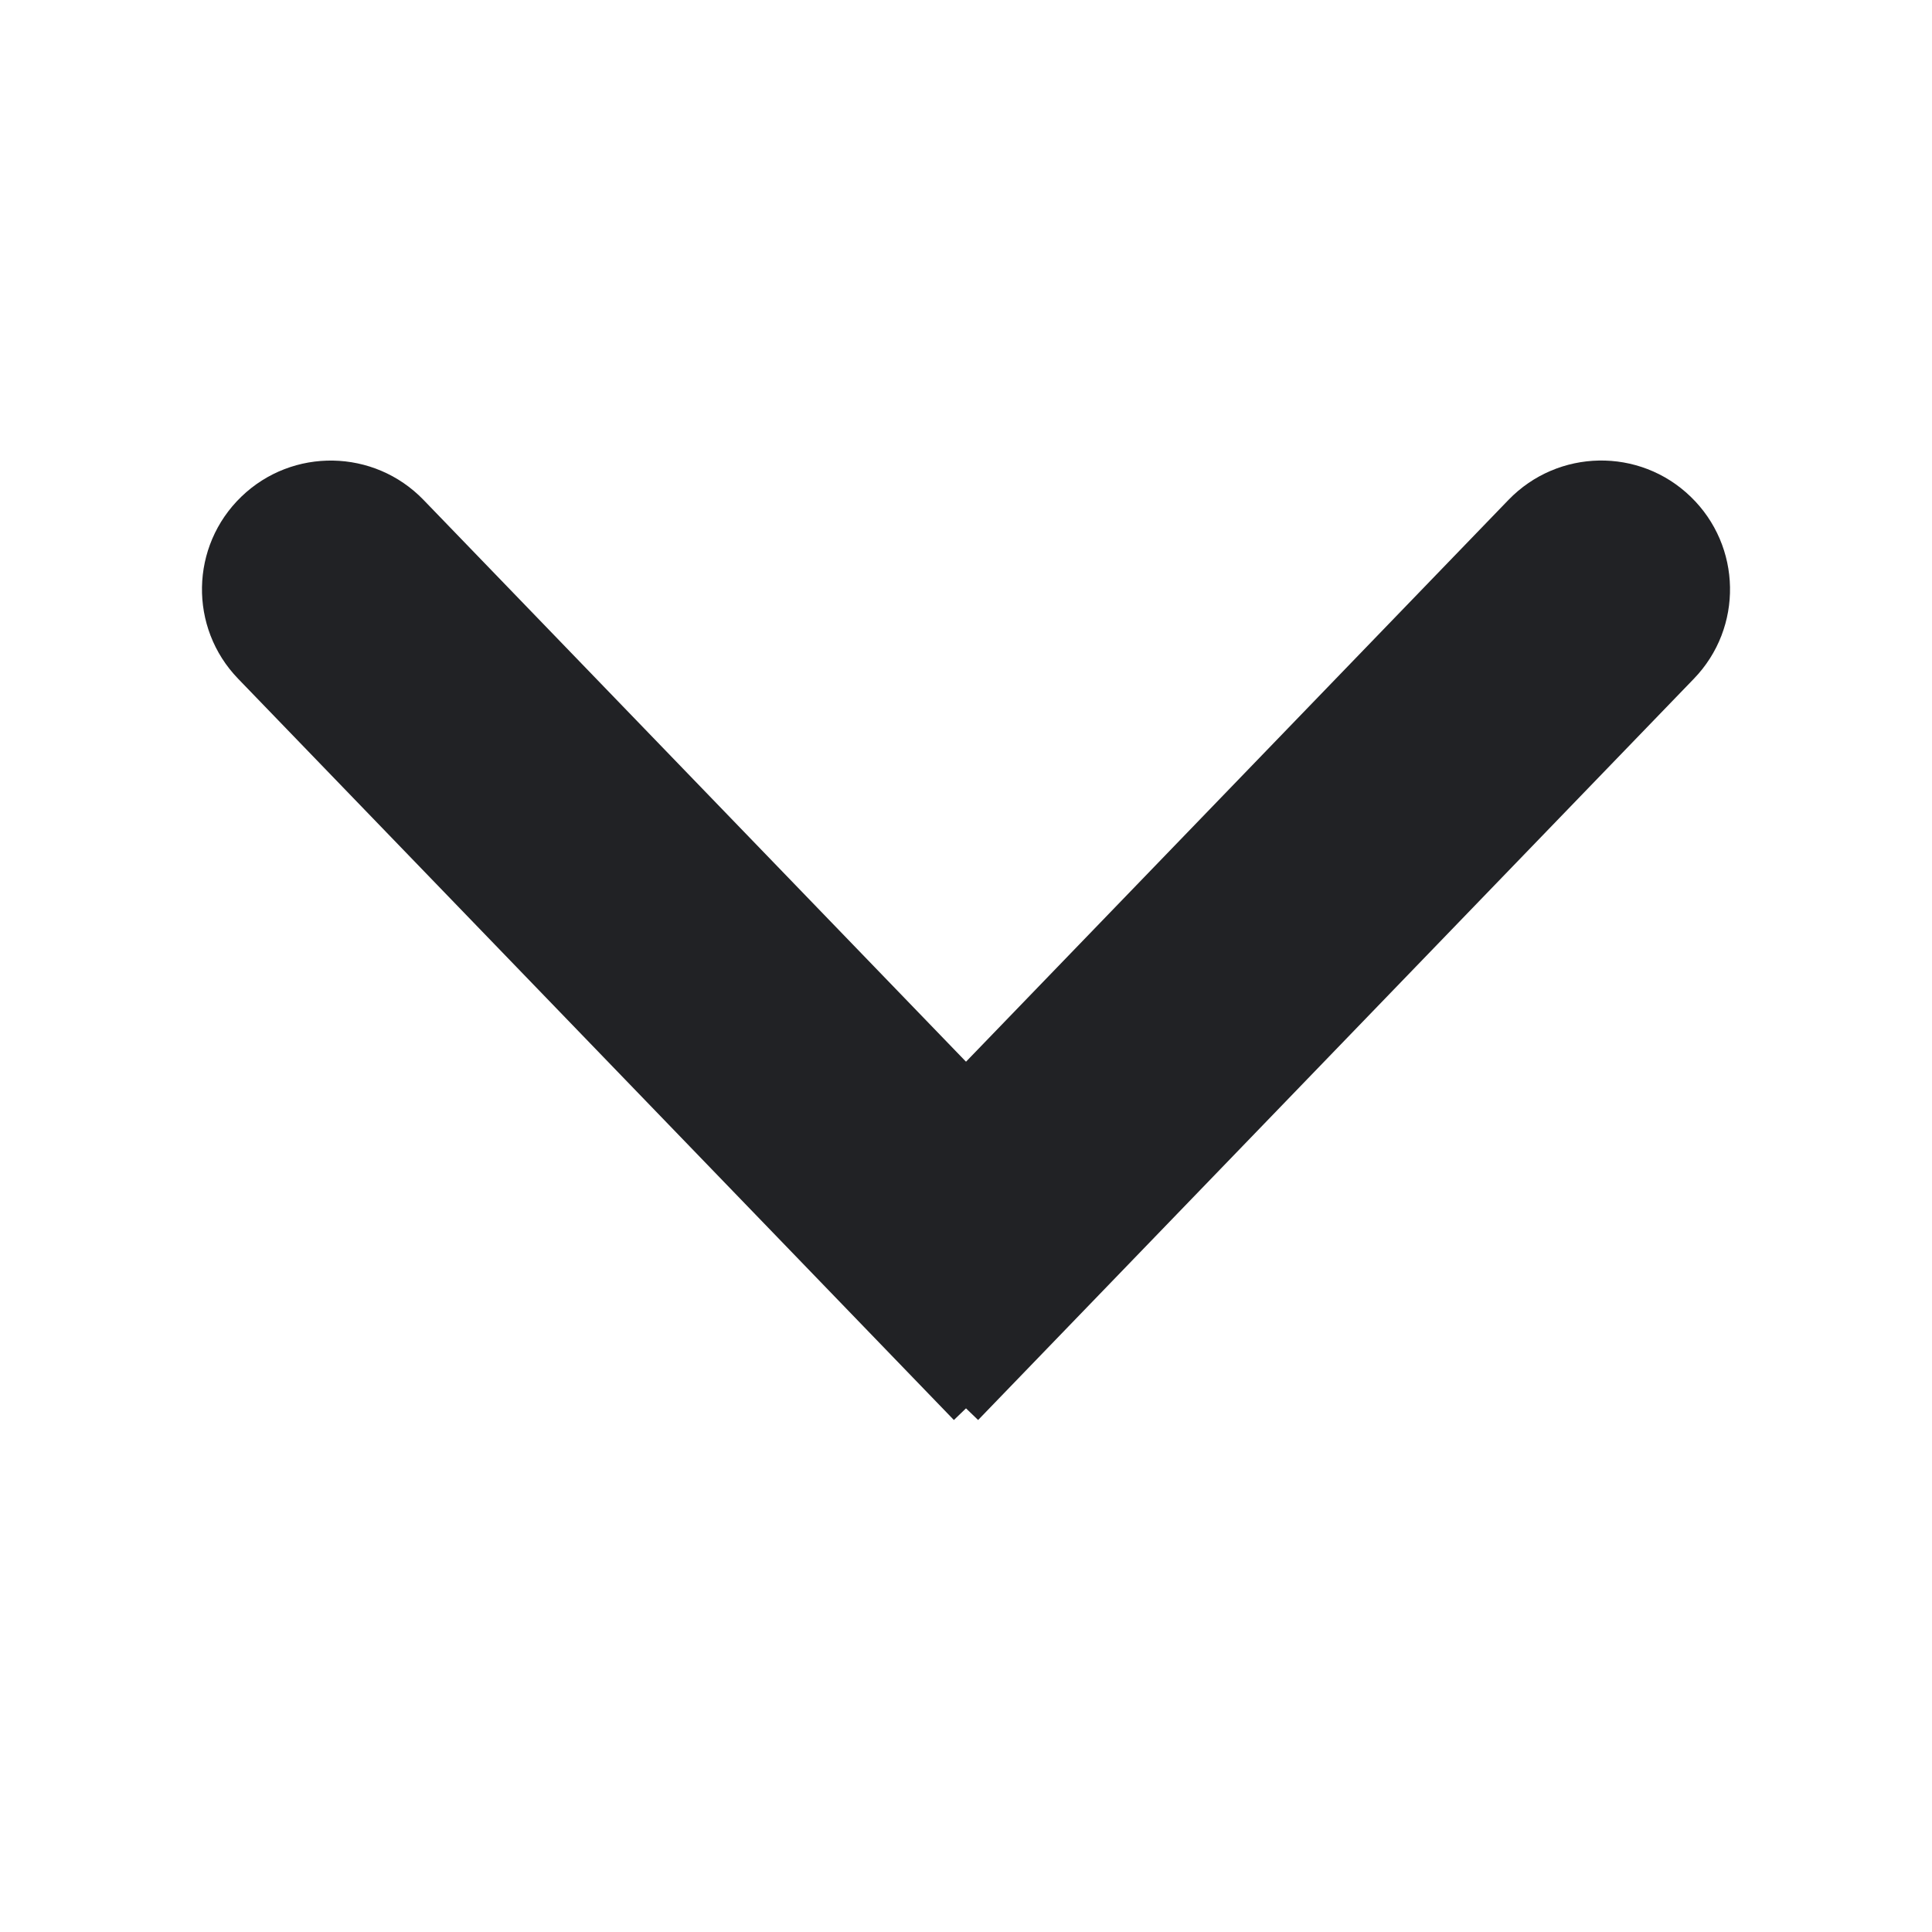 <svg width="15" height="15" viewBox="0 0 15 15" fill="none" xmlns="http://www.w3.org/2000/svg">
<path d="M13.126 3.856C13.524 4.24 13.535 4.873 13.151 5.27L7.594 11.025L6.155 9.636L11.712 3.881C12.096 3.484 12.729 3.472 13.126 3.856Z" fill="#212225"/>
<path d="M7.406 11.025L1.849 5.27C1.465 4.873 1.476 4.24 1.874 3.856C2.271 3.473 2.904 3.484 3.288 3.881L8.845 9.636L7.406 11.025Z" fill="#212225"/>
</svg>
